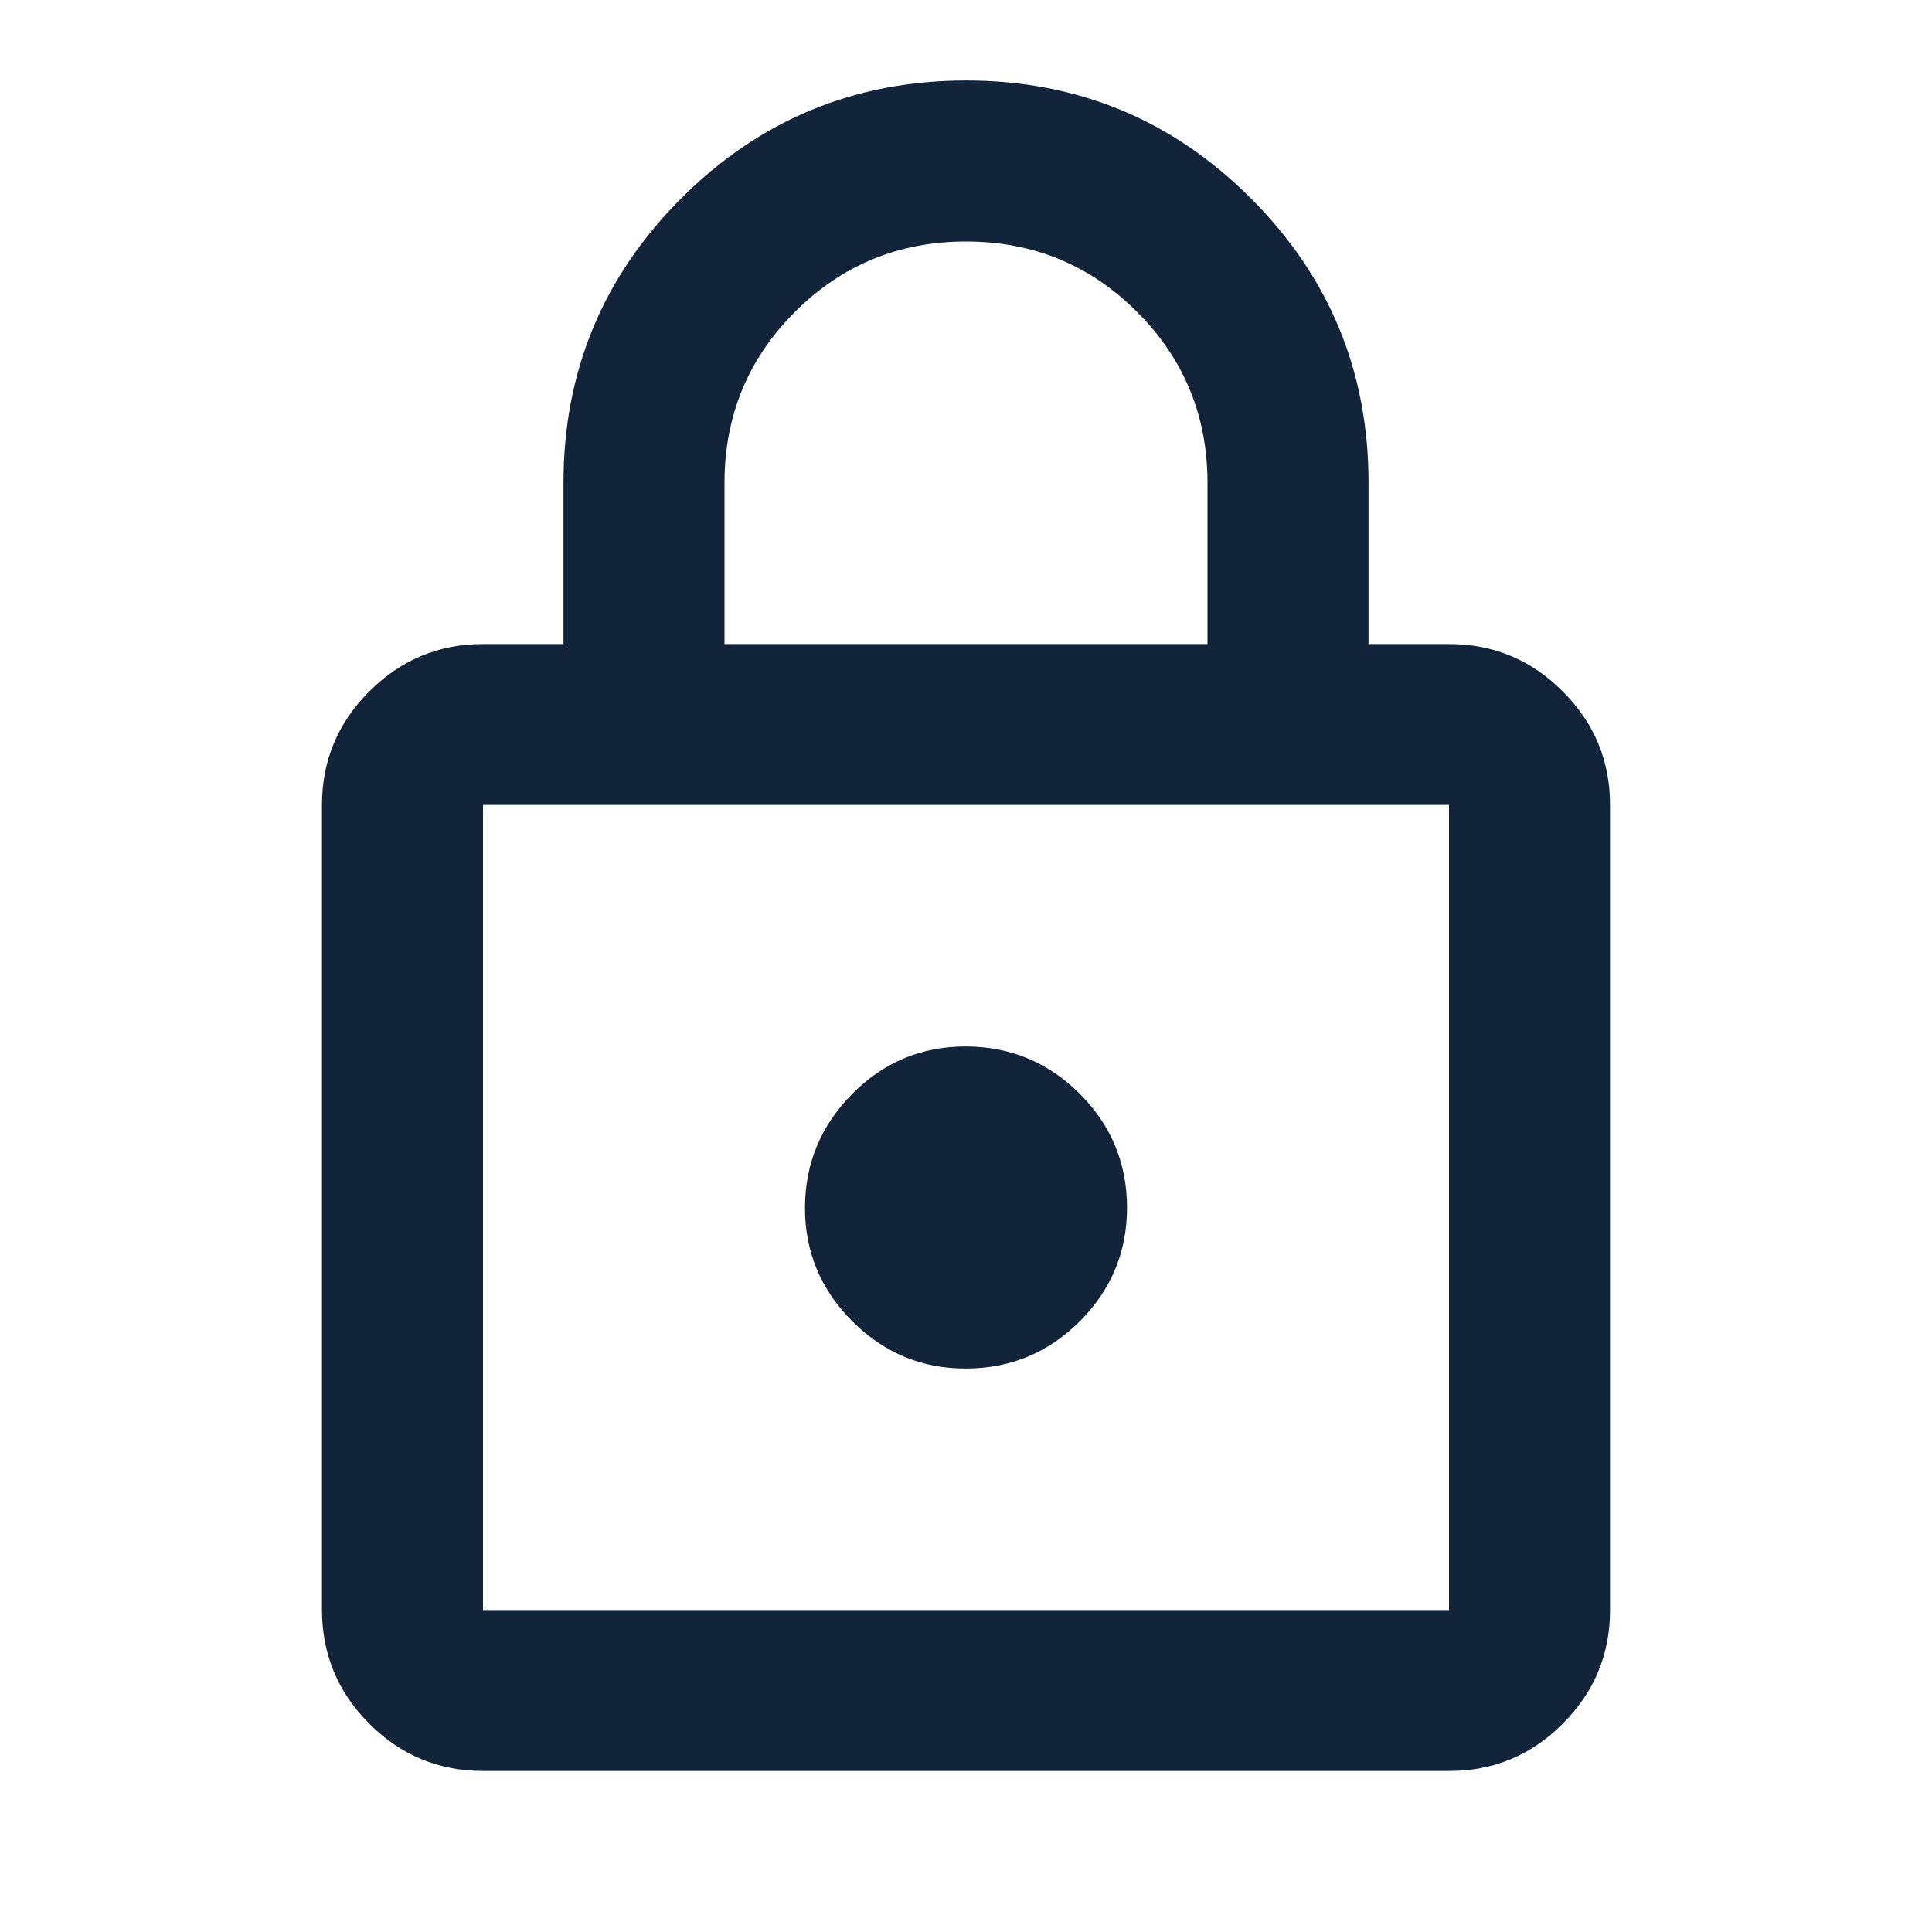 <svg width="20" height="20" viewBox="0 0 20 20" fill="none" xmlns="http://www.w3.org/2000/svg">
<path d="M5 18.333C4.542 18.333 4.149 18.17 3.823 17.844C3.497 17.518 3.334 17.125 3.333 16.667V8.333C3.333 7.875 3.497 7.483 3.823 7.157C4.15 6.831 4.542 6.667 5 6.667H5.833V5C5.833 3.847 6.24 2.865 7.053 2.052C7.865 1.24 8.848 0.834 10 0.833C11.152 0.833 12.135 1.239 12.948 2.052C13.762 2.866 14.168 3.848 14.167 5V6.667H15C15.458 6.667 15.851 6.83 16.177 7.157C16.504 7.483 16.667 7.876 16.667 8.333V16.667C16.667 17.125 16.504 17.517 16.177 17.844C15.851 18.171 15.459 18.334 15 18.333H5ZM5 16.667H15V8.333H5V16.667ZM10 14.167C10.458 14.167 10.851 14.004 11.178 13.678C11.504 13.351 11.667 12.959 11.667 12.5C11.666 12.041 11.503 11.649 11.178 11.323C10.852 10.998 10.459 10.834 10 10.833C9.541 10.832 9.148 10.995 8.823 11.323C8.498 11.651 8.335 12.043 8.333 12.5C8.332 12.957 8.495 13.349 8.823 13.678C9.152 14.006 9.544 14.169 10 14.167ZM7.5 6.667H12.5V5C12.5 4.306 12.257 3.715 11.771 3.229C11.285 2.743 10.694 2.5 10 2.5C9.306 2.5 8.715 2.743 8.229 3.229C7.743 3.715 7.5 4.306 7.5 5V6.667Z" fill="#12243A"/>
</svg>
